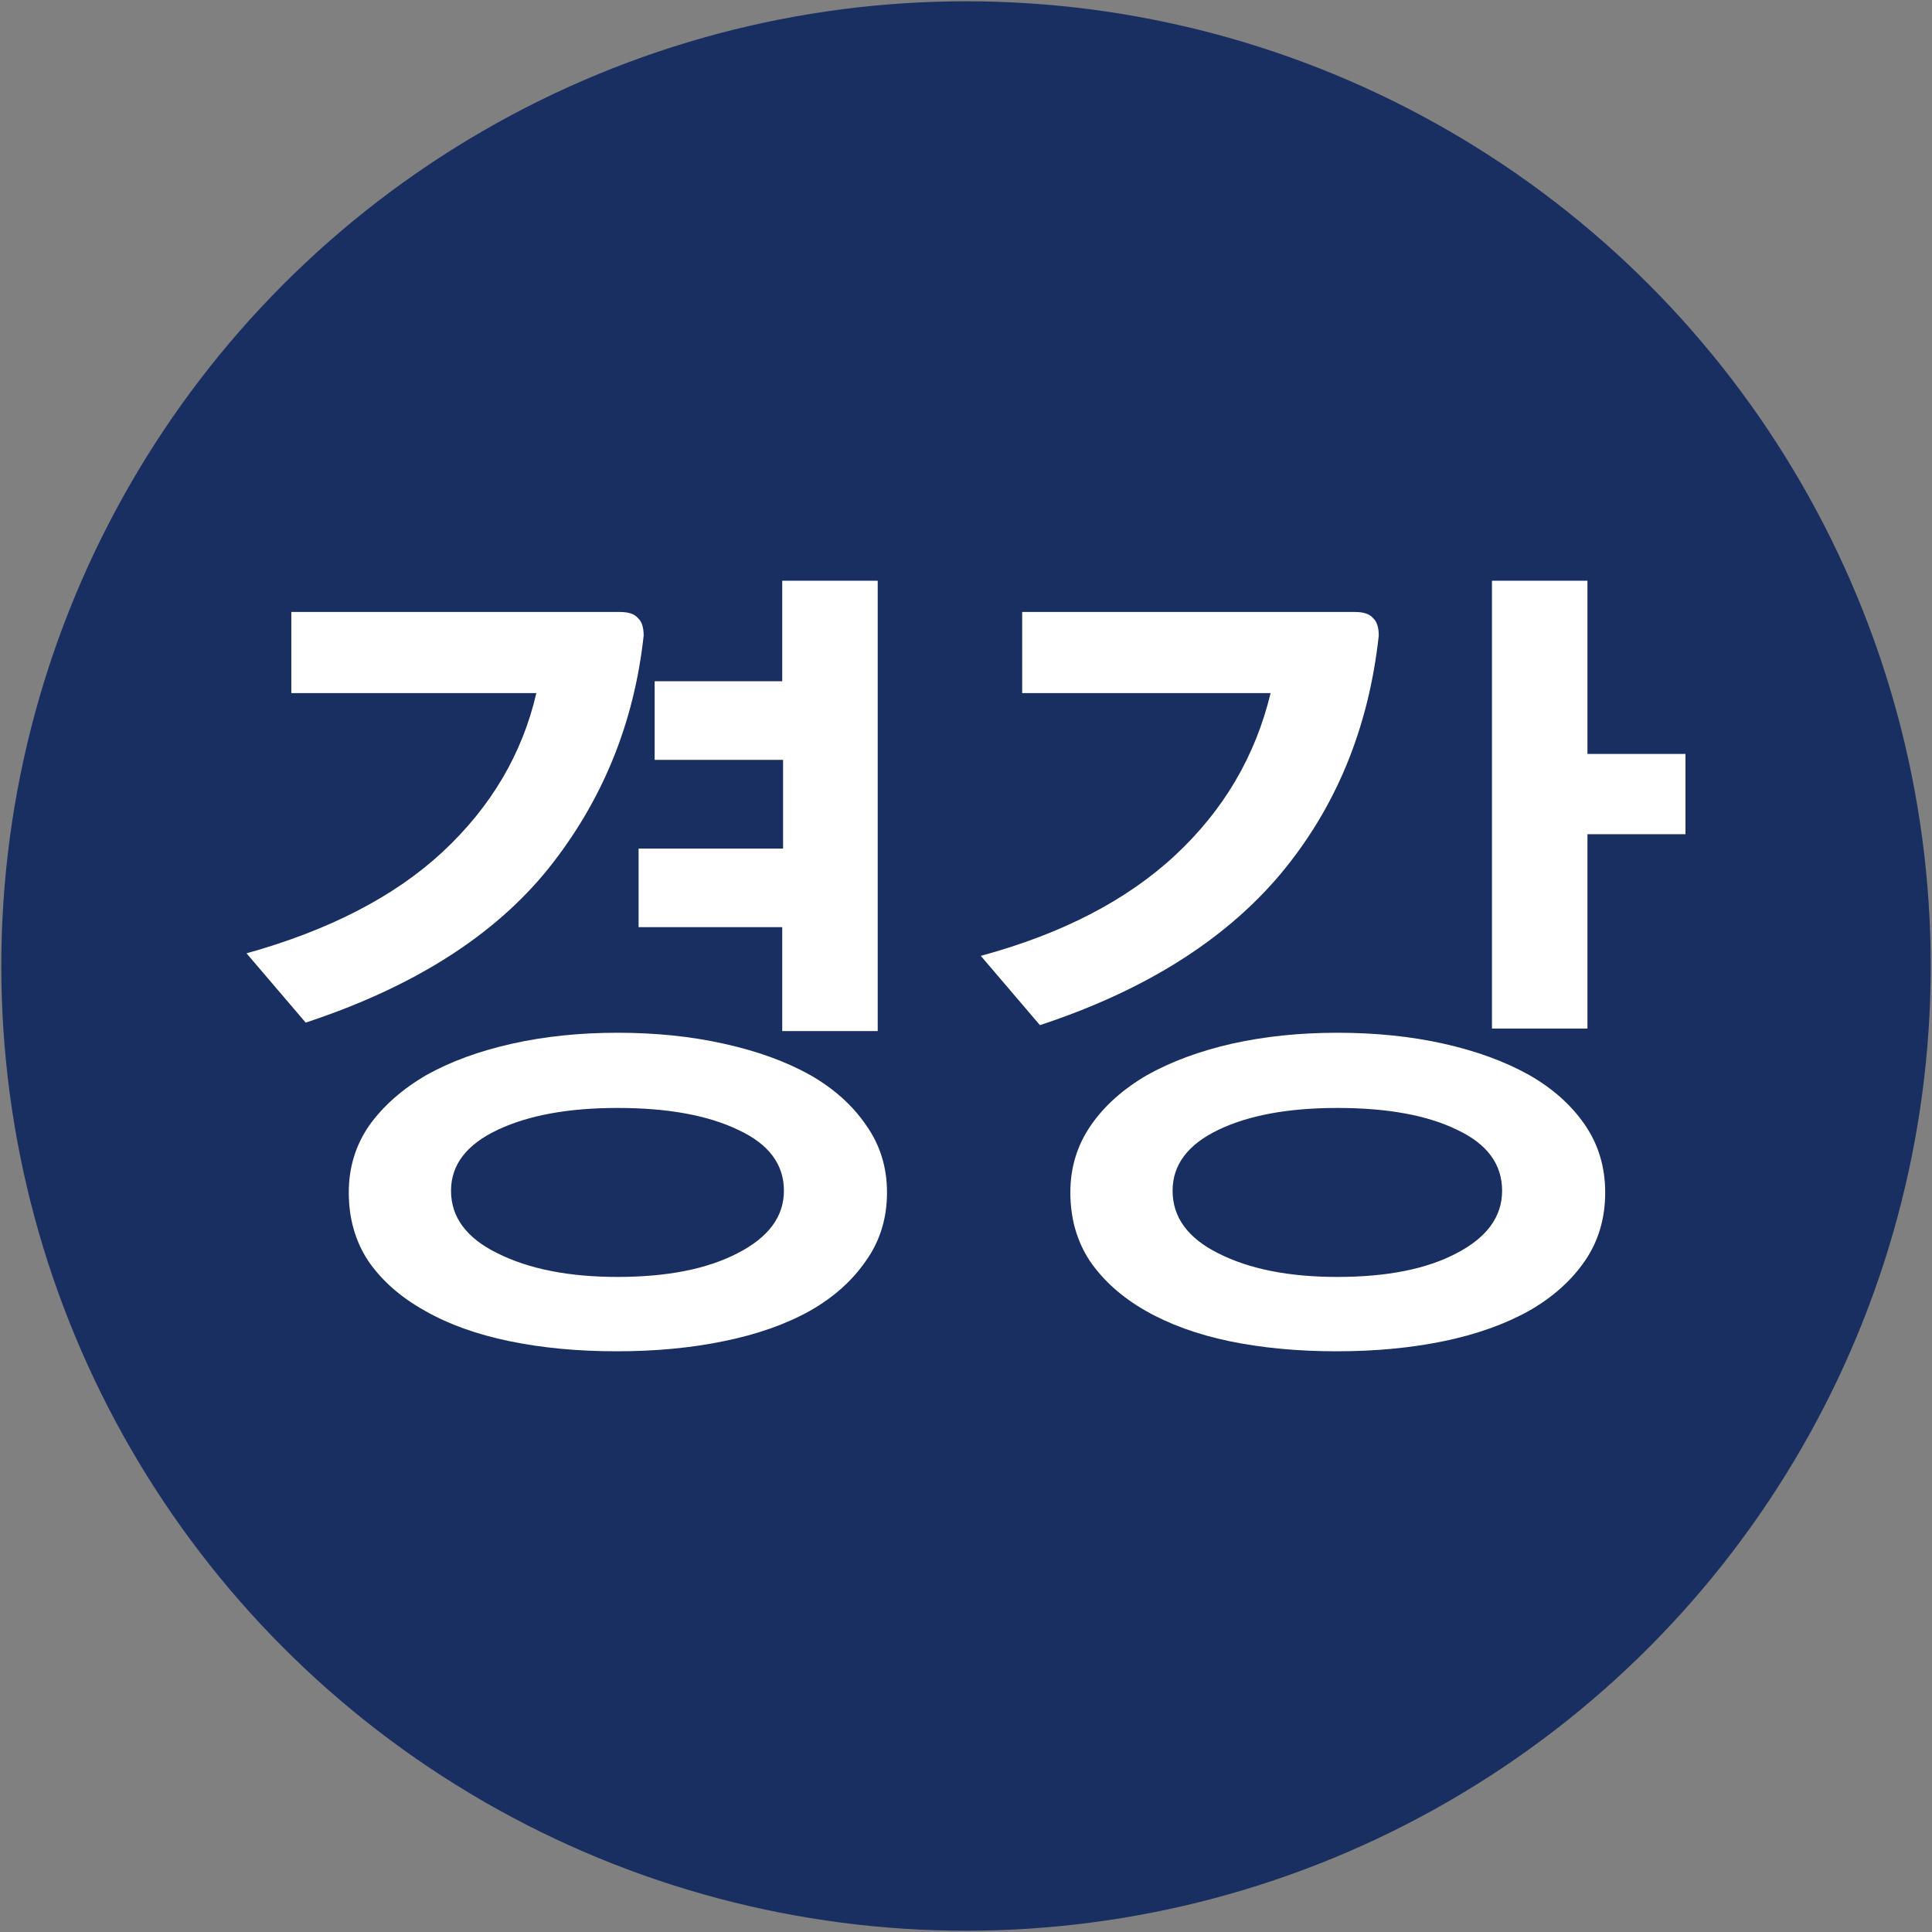 <?xml version="1.0" encoding="UTF-8" standalone="no"?>
<svg
   width="1000"
   height="1000"
   viewBox="0 0 264.583 264.583"
   version="1.1"
   id="svg8"
   sodipodi:docname="경강선.svg"
   inkscape:version="1.2.1 (9c6d41e410, 2022-07-14)"
   xmlns:inkscape="http://www.inkscape.org/namespaces/inkscape"
   xmlns:sodipodi="http://sodipodi.sourceforge.net/DTD/sodipodi-0.dtd"
   xmlns="http://www.w3.org/2000/svg"
   xmlns:svg="http://www.w3.org/2000/svg">
  <rect x="0" y="0" width="264.583" height="264.583" fill="#808080" stroke="none"/>
  <defs
     id="defs12" />
  <sodipodi:namedview
     id="namedview10"
     pagecolor="#ffffff"
     bordercolor="#666666"
     borderopacity="1.0"
     inkscape:showpageshadow="2"
     inkscape:pageopacity="0.0"
     inkscape:pagecheckerboard="0"
     inkscape:deskcolor="#d1d1d1"
     showgrid="false"
     inkscape:zoom="1.053"
     inkscape:cx="499.52517"
     inkscape:cy="499.52517"
     inkscape:window-width="2560"
     inkscape:window-height="1369"
     inkscape:window-x="-8"
     inkscape:window-y="-8"
     inkscape:window-maximized="1"
     inkscape:current-layer="svg8" />
  <circle
     cx="132.292"
     cy="132.292"
     r="132.115"
     style="opacity:0.993;fill:#192f61;stroke:none;stroke-width:0.354;stroke-linecap:round;stroke-linejoin:round;fill-opacity:1"
     id="circle2" />
  <g
     style="font-style:normal;font-variant:normal;font-weight:900;font-stretch:normal;font-size:115.711px;font-family:&quot;Noto Sans CJK KR&quot;;letter-spacing:0;word-spacing:0;fill:#fff;fill-opacity:1;stroke:none;stroke-width:.193"
     id="g6">
    <path
       d="M84.56 141.433q7.87 0 14.58 1.504 6.827 1.504 11.803 4.281 4.86 2.777 7.637 6.827 2.893 4.05 2.893 9.257 0 5.323-2.893 9.373-2.777 4.05-7.637 6.827-4.976 2.777-11.803 4.165-6.71 1.389-14.695 1.389-7.984 0-14.695-1.389-6.711-1.388-11.571-4.165-4.976-2.777-7.753-6.827-2.661-4.05-2.661-9.373 0-5.091 2.777-9.14 2.893-4.05 7.868-6.944 4.976-2.777 11.687-4.28 6.711-1.505 14.464-1.505zm0 10.298q-10.066 0-16.43 3.009-6.364 3.008-6.364 8.33 0 5.44 6.364 8.563 6.48 3.24 16.43 3.24 10.183 0 16.432-3.24 6.364-3.24 6.364-8.562 0-5.439-6.248-8.331-6.249-3.009-16.547-3.009zm.348-67.922q1.736 0 2.43.81.81.694.81 2.43-1.967 18.05-13.075 31.936-11.109 13.77-33.21 21.06l-8.1-9.489q17.01-4.744 26.846-13.885 9.95-9.257 12.844-21.754H39.896V83.809Zm22.217 57.392V126.97H87.454v-10.761h19.786v-12.15H89.652v-10.76h17.473v-13.77H120.2V141.2zM204.322 140.854V79.527h13.075v23.721h13.423v10.993h-13.423v26.613zm-21.175.579q7.868 0 14.58 1.504 6.71 1.504 11.686 4.281 4.86 2.777 7.637 6.827 2.777 4.05 2.777 9.257 0 5.323-2.777 9.373-2.777 4.05-7.637 6.827-4.976 2.777-11.687 4.165-6.711 1.389-14.695 1.389t-14.695-1.389q-6.596-1.388-11.456-4.165-4.86-2.777-7.637-6.827-2.661-4.05-2.661-9.373 0-5.091 2.777-9.14 2.777-4.05 7.753-6.944 4.975-2.777 11.57-4.28 6.712-1.505 14.465-1.505zm0 10.298q-10.067 0-16.316 3.009-6.248 3.008-6.248 8.33 0 5.44 6.248 8.563 6.364 3.24 16.316 3.24 10.182 0 16.315-3.24 6.248-3.24 6.248-8.562 0-5.439-6.132-8.331-6.133-3.009-16.431-3.009zm2.43-67.922q1.735 0 2.43.81.81.694.81 2.43-2.083 19.092-13.539 32.746-11.455 13.538-32.862 20.596l-8.1-9.488q16.663-4.513 26.614-13.77 9.951-9.256 13.075-22.216h-34.019V83.809Z"
       style="font-style:normal;font-variant:normal;font-weight:700;font-stretch:normal;font-size:115.711px;font-family:&quot;KoPubDotum Bold&quot;;text-align:center;text-anchor:middle;fill:#fff;fill-opacity:1;stroke-width:.193"
       id="path4" />
  </g>
</svg>
